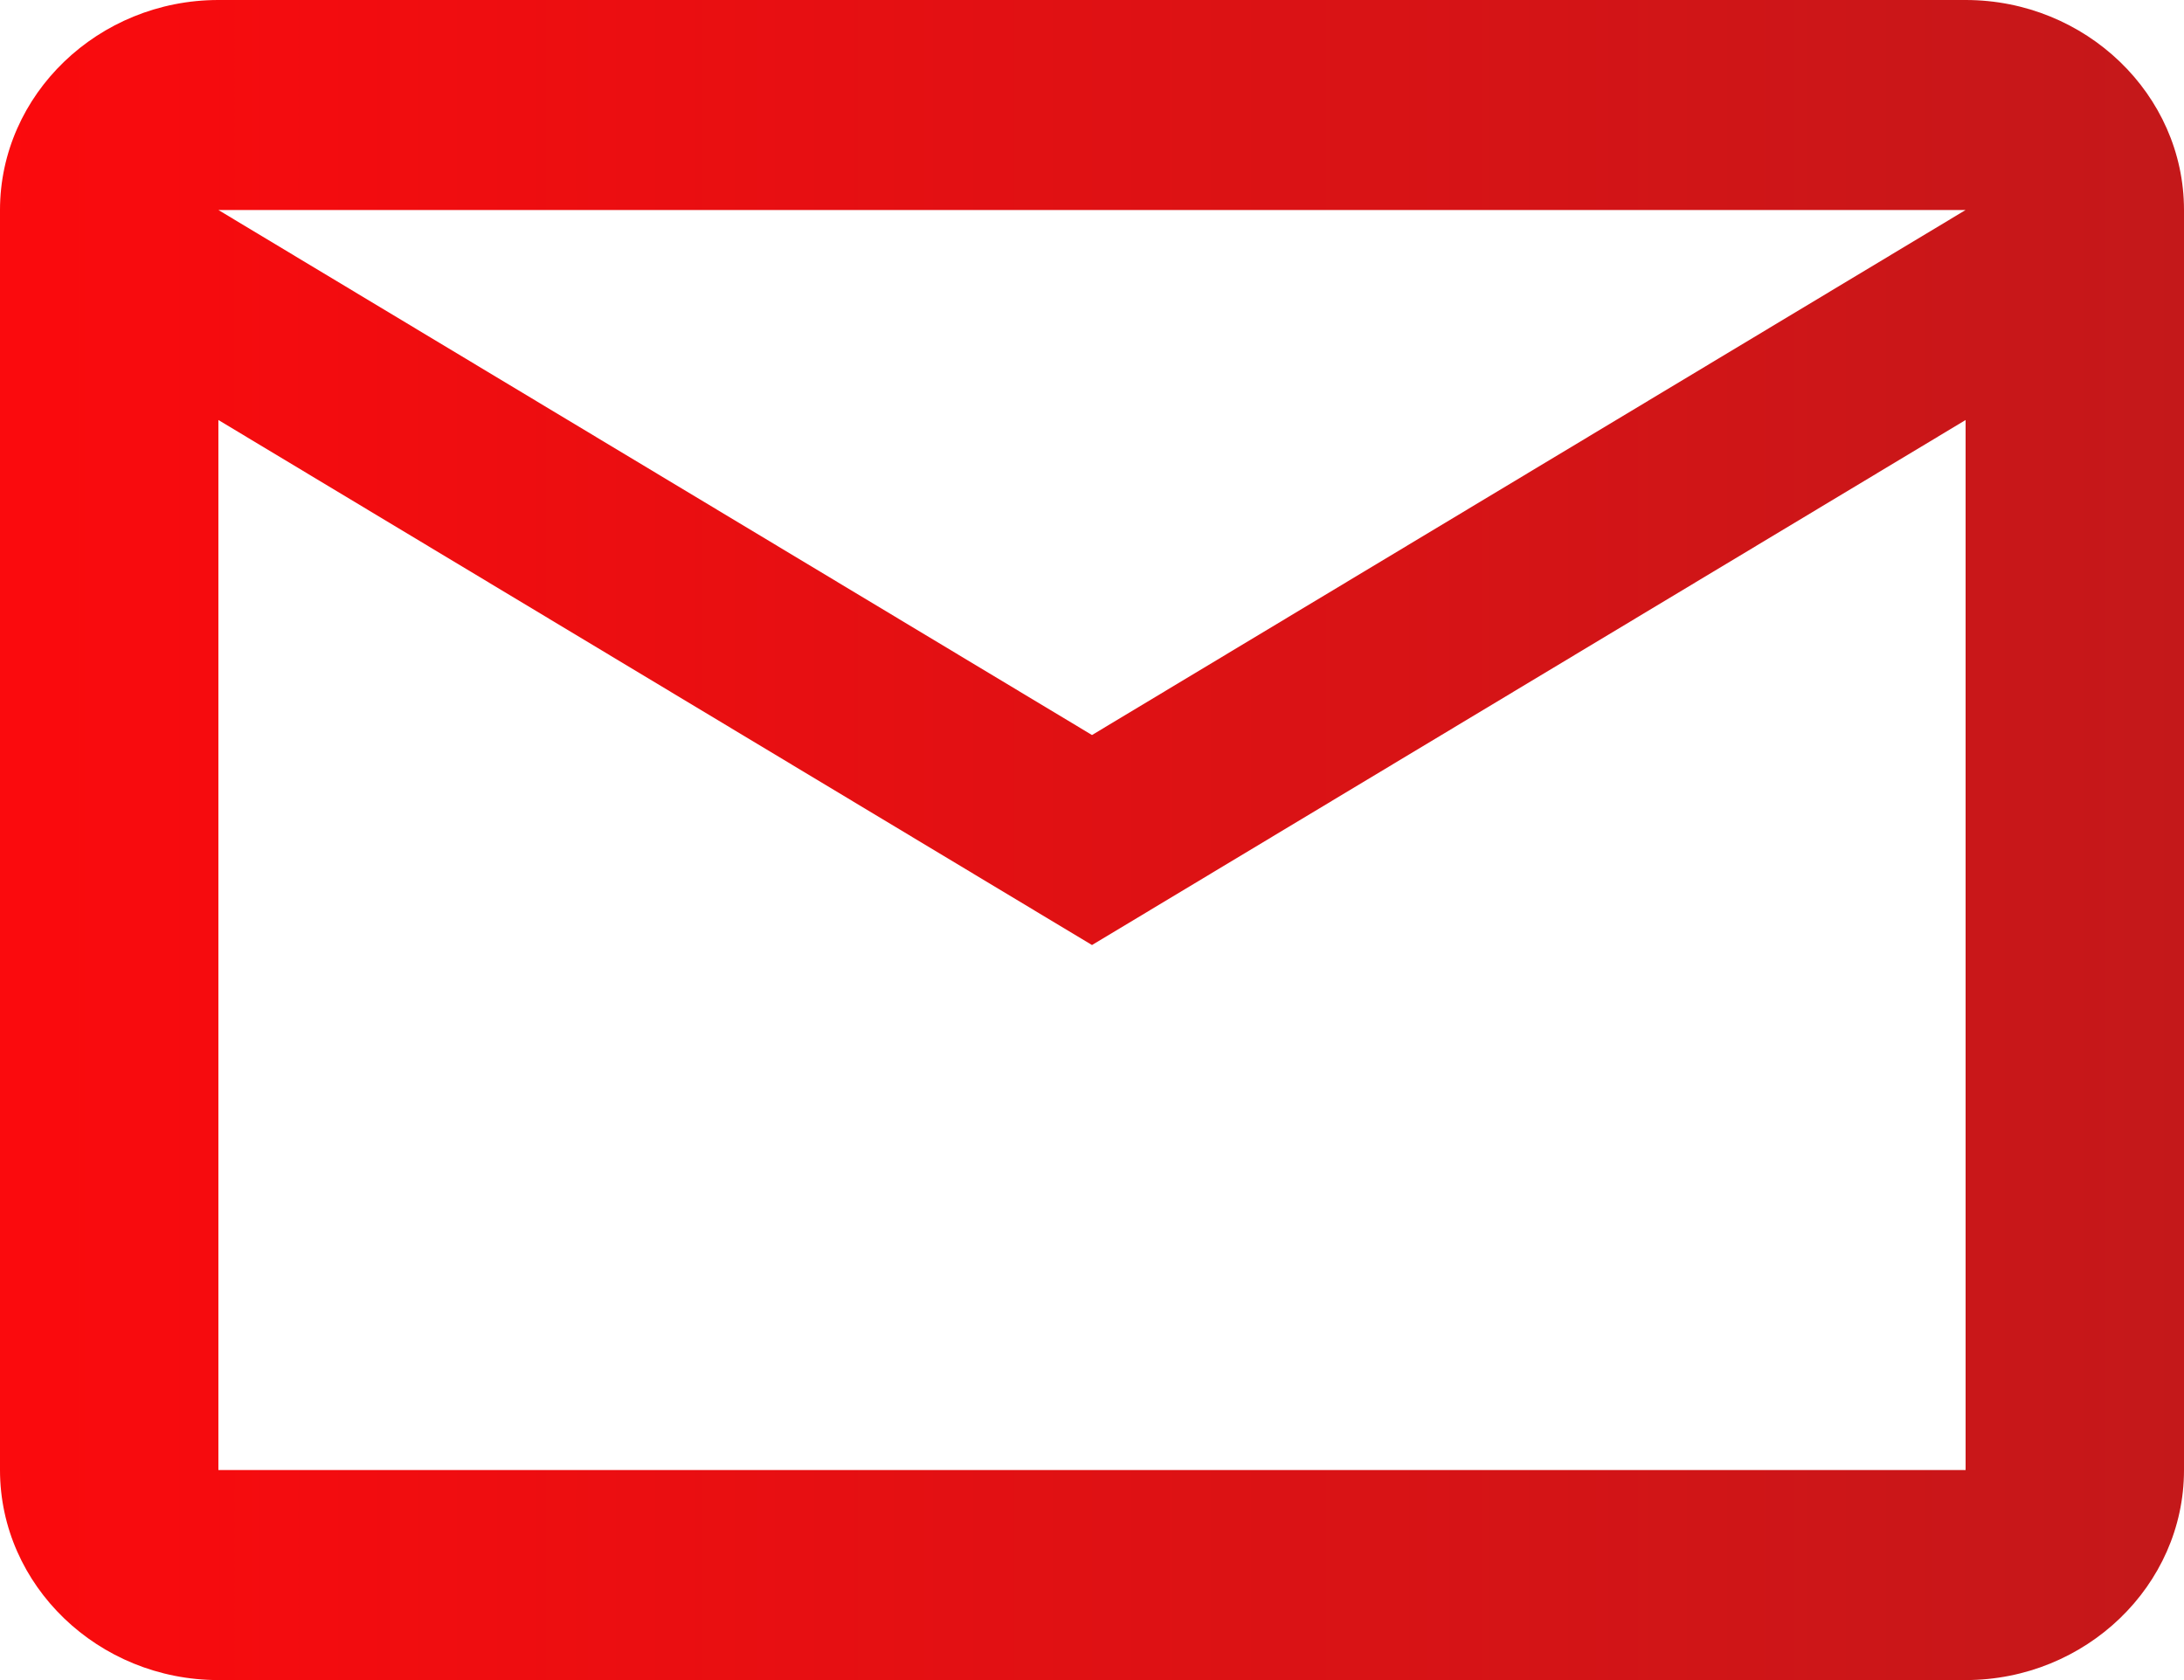 <?xml version="1.0" encoding="UTF-8"?> <svg xmlns="http://www.w3.org/2000/svg" width="26" height="20" viewBox="0 0 26 20" fill="none"><path d="M26 2.5C26 1.125 24.83 0 23.4 0H2.6C1.17 0 0 1.125 0 2.5V17.5C0 18.875 1.17 20 2.6 20H23.4C24.83 20 26 18.875 26 17.5V2.5ZM23.4 2.5L13 8.75L2.6 2.5H23.4ZM23.4 17.5H2.6V5L13 11.25L23.4 5V17.5Z" fill="url(#paint0_linear_95_70)"></path><defs><linearGradient id="paint0_linear_95_70" x1="0" y1="10" x2="26" y2="10" gradientUnits="userSpaceOnUse"><stop stop-color="#FB0A0D"></stop><stop offset="1" stop-color="#C4181A"></stop></linearGradient></defs></svg> 